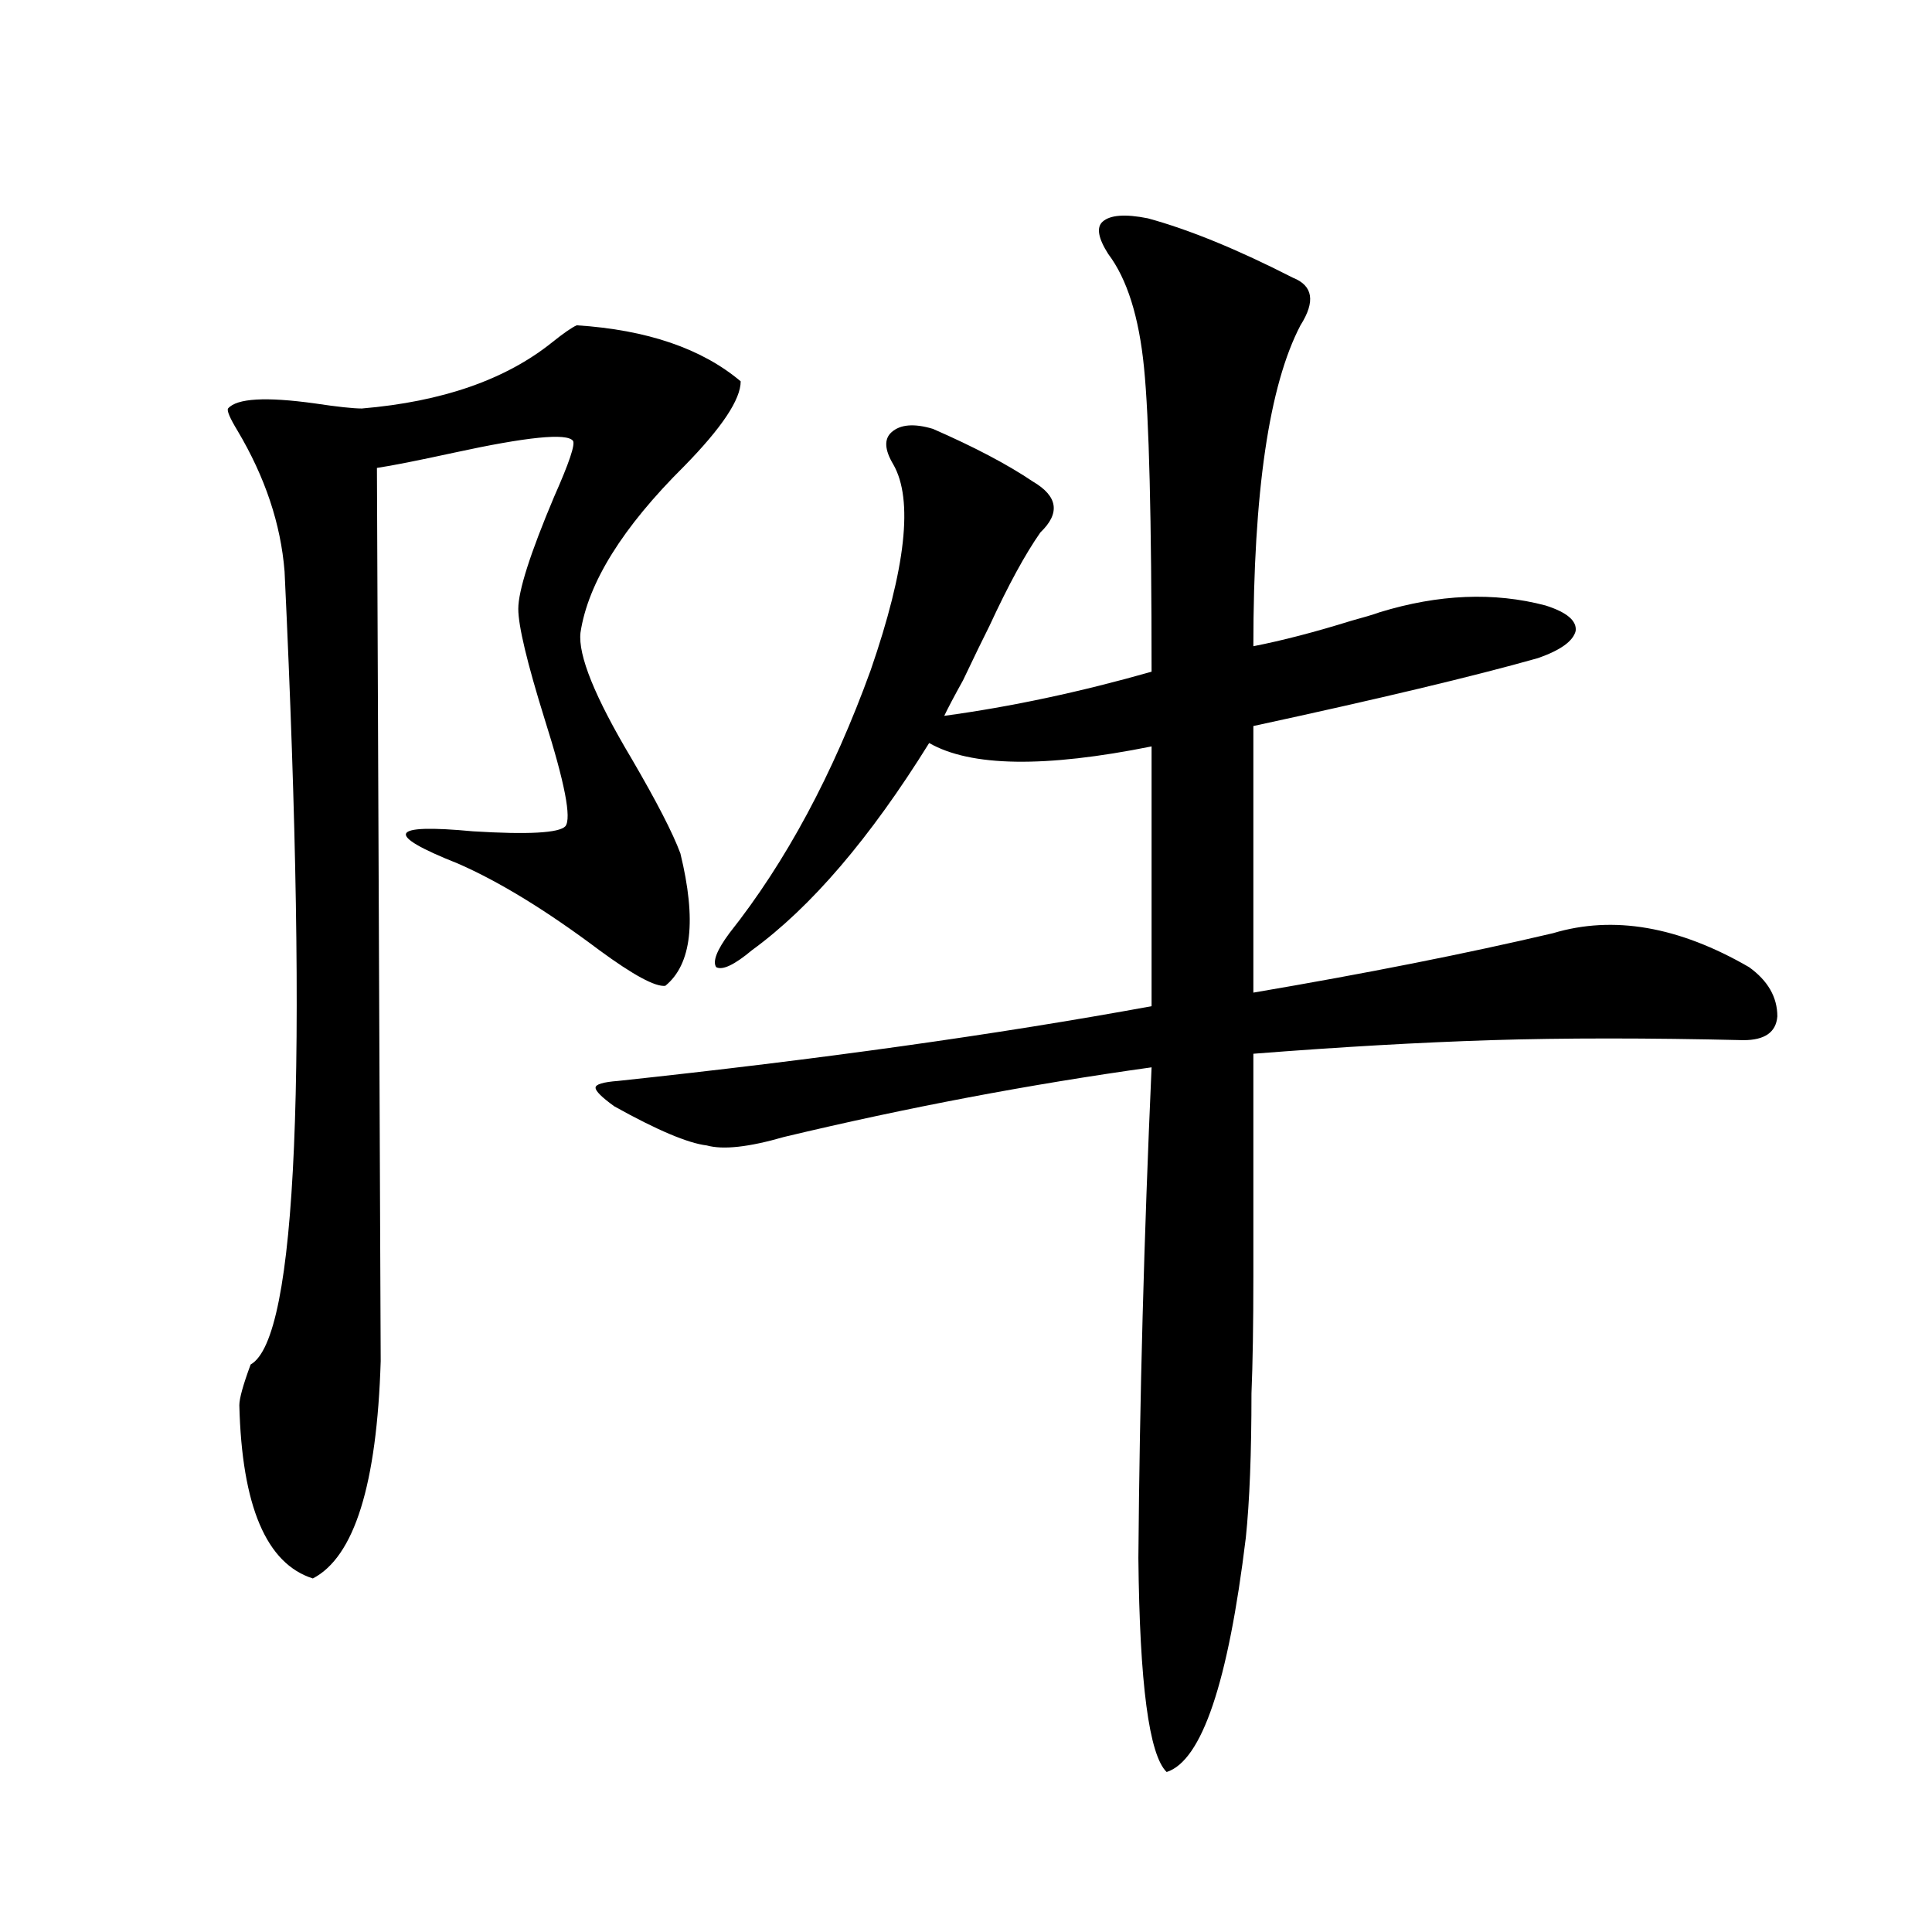 <?xml version="1.0" encoding="utf-8"?>
<!-- Generator: Adobe Illustrator 16.0.0, SVG Export Plug-In . SVG Version: 6.00 Build 0)  -->
<!DOCTYPE svg PUBLIC "-//W3C//DTD SVG 1.1//EN" "http://www.w3.org/Graphics/SVG/1.1/DTD/svg11.dtd">
<svg version="1.1" id="图层_1" xmlns="http://www.w3.org/2000/svg" xmlns:xlink="http://www.w3.org/1999/xlink" x="0px" y="0px"
	 width="1000px" height="1000px" viewBox="0 0 1000 1000" enable-background="new 0 0 1000 1000" xml:space="preserve">
<path d="M298.505,168.371c36.417,2.349,64.709,12.017,84.876,29.004c0,9.38-9.756,24.032-29.268,43.945
	c-31.874,31.641-49.755,60.356-53.657,86.133c-1.311,11.728,7.47,33.398,26.341,65.039c13.003,22.274,21.463,38.672,25.365,49.219
	c8.445,34.579,5.854,57.431-7.805,68.555c-5.213,0.591-16.585-5.562-34.146-18.457c-27.316-20.503-51.706-35.444-73.169-44.824
	c-38.383-15.229-35.776-20.792,7.805-16.699c28.612,1.758,44.542,0.879,47.804-2.637c3.247-4.093-0.335-22.55-10.731-55.371
	c-9.115-29.292-13.658-48.34-13.658-57.129c0-9.366,6.174-28.702,18.536-58.008c7.805-17.578,11.052-27.246,9.756-29.004
	c-3.262-4.093-23.749-2.046-61.461,6.152c-18.872,4.106-32.194,6.743-39.999,7.91l1.951,462.305
	c-1.951,63.872-13.658,101.376-35.121,112.5c-24.07-7.608-36.752-37.491-38.048-89.648c0-3.516,1.951-10.547,5.854-21.094
	c24.054-13.472,29.908-150.293,17.561-410.449c-1.951-24.609-10.091-48.917-24.39-72.949c-3.902-6.44-5.534-10.245-4.878-11.426
	c4.542-5.273,19.512-6.152,44.877-2.637c11.707,1.758,19.832,2.637,24.39,2.637c41.615-3.516,74.464-14.941,98.534-34.277
	C291.676,172.478,295.898,169.552,298.505,168.371z M594.107,113c21.463,5.864,46.493,16.122,75.12,30.762
	c10.396,4.106,11.707,12.305,3.902,24.609c-16.265,31.063-24.39,86.435-24.39,166.113c14.954-2.925,31.859-7.319,50.73-13.184
	c6.494-1.758,11.372-3.214,14.634-4.395c30.563-9.366,59.176-10.547,85.852-3.516c11.052,3.516,16.25,7.91,15.609,13.184
	c-1.311,5.273-7.805,9.97-19.512,14.063c-33.17,9.38-82.284,21.094-147.313,35.156v137.988
	c58.535-9.956,110.241-20.215,155.118-30.762c31.219-9.366,65.029-3.516,101.461,17.578c9.756,7.031,14.634,15.532,14.634,25.488
	c-0.655,8.212-6.509,12.305-17.561,12.305c-49.435-1.167-93.016-1.167-130.729,0c-37.072,1.181-78.047,3.516-122.924,7.031
	c0,56.841,0,95.224,0,115.137c0,25.2-0.335,45.415-0.976,60.645c0,31.063-0.976,55.962-2.927,74.707
	c-9.115,74.995-22.773,115.425-40.975,121.289c-9.115-8.789-13.993-45.703-14.634-110.742c0.641-82.026,2.927-166.69,6.829-254.004
	c-63.093,8.789-126.506,20.806-190.239,36.035c-18.216,5.273-31.554,6.743-39.999,4.395c-9.756-1.167-25.7-7.91-47.804-20.215
	c-6.509-4.683-9.756-7.91-9.756-9.668s3.902-2.925,11.707-3.516c104.053-11.124,196.093-24.019,276.091-38.672V386.34
	c-55.288,11.138-93.656,10.547-115.119-1.758c-30.578,49.219-61.142,84.966-91.705,107.227c-9.115,7.622-15.289,10.547-18.536,8.789
	c-1.951-2.925,0.32-8.789,6.829-17.578c29.268-36.914,53.657-82.315,73.169-136.23c18.201-52.734,22.104-88.179,11.707-106.348
	c-4.558-7.608-4.878-13.184-0.976-16.699c4.543-4.093,11.707-4.683,21.463-1.758c21.463,9.38,38.688,18.457,51.706,27.246
	c13.003,7.622,14.299,16.411,3.902,26.367c-7.805,11.138-16.585,27.246-26.341,48.34c-3.262,6.454-7.805,15.82-13.658,28.125
	c-4.558,8.212-7.805,14.364-9.756,18.457c34.466-4.683,70.242-12.305,107.314-22.852c0-79.102-1.311-131.534-3.902-157.324
	c-2.606-26.367-8.78-45.991-18.536-58.887c-5.213-8.198-6.188-13.761-2.927-16.699C574.596,111.242,582.4,110.665,594.107,113z"/>
</svg>
